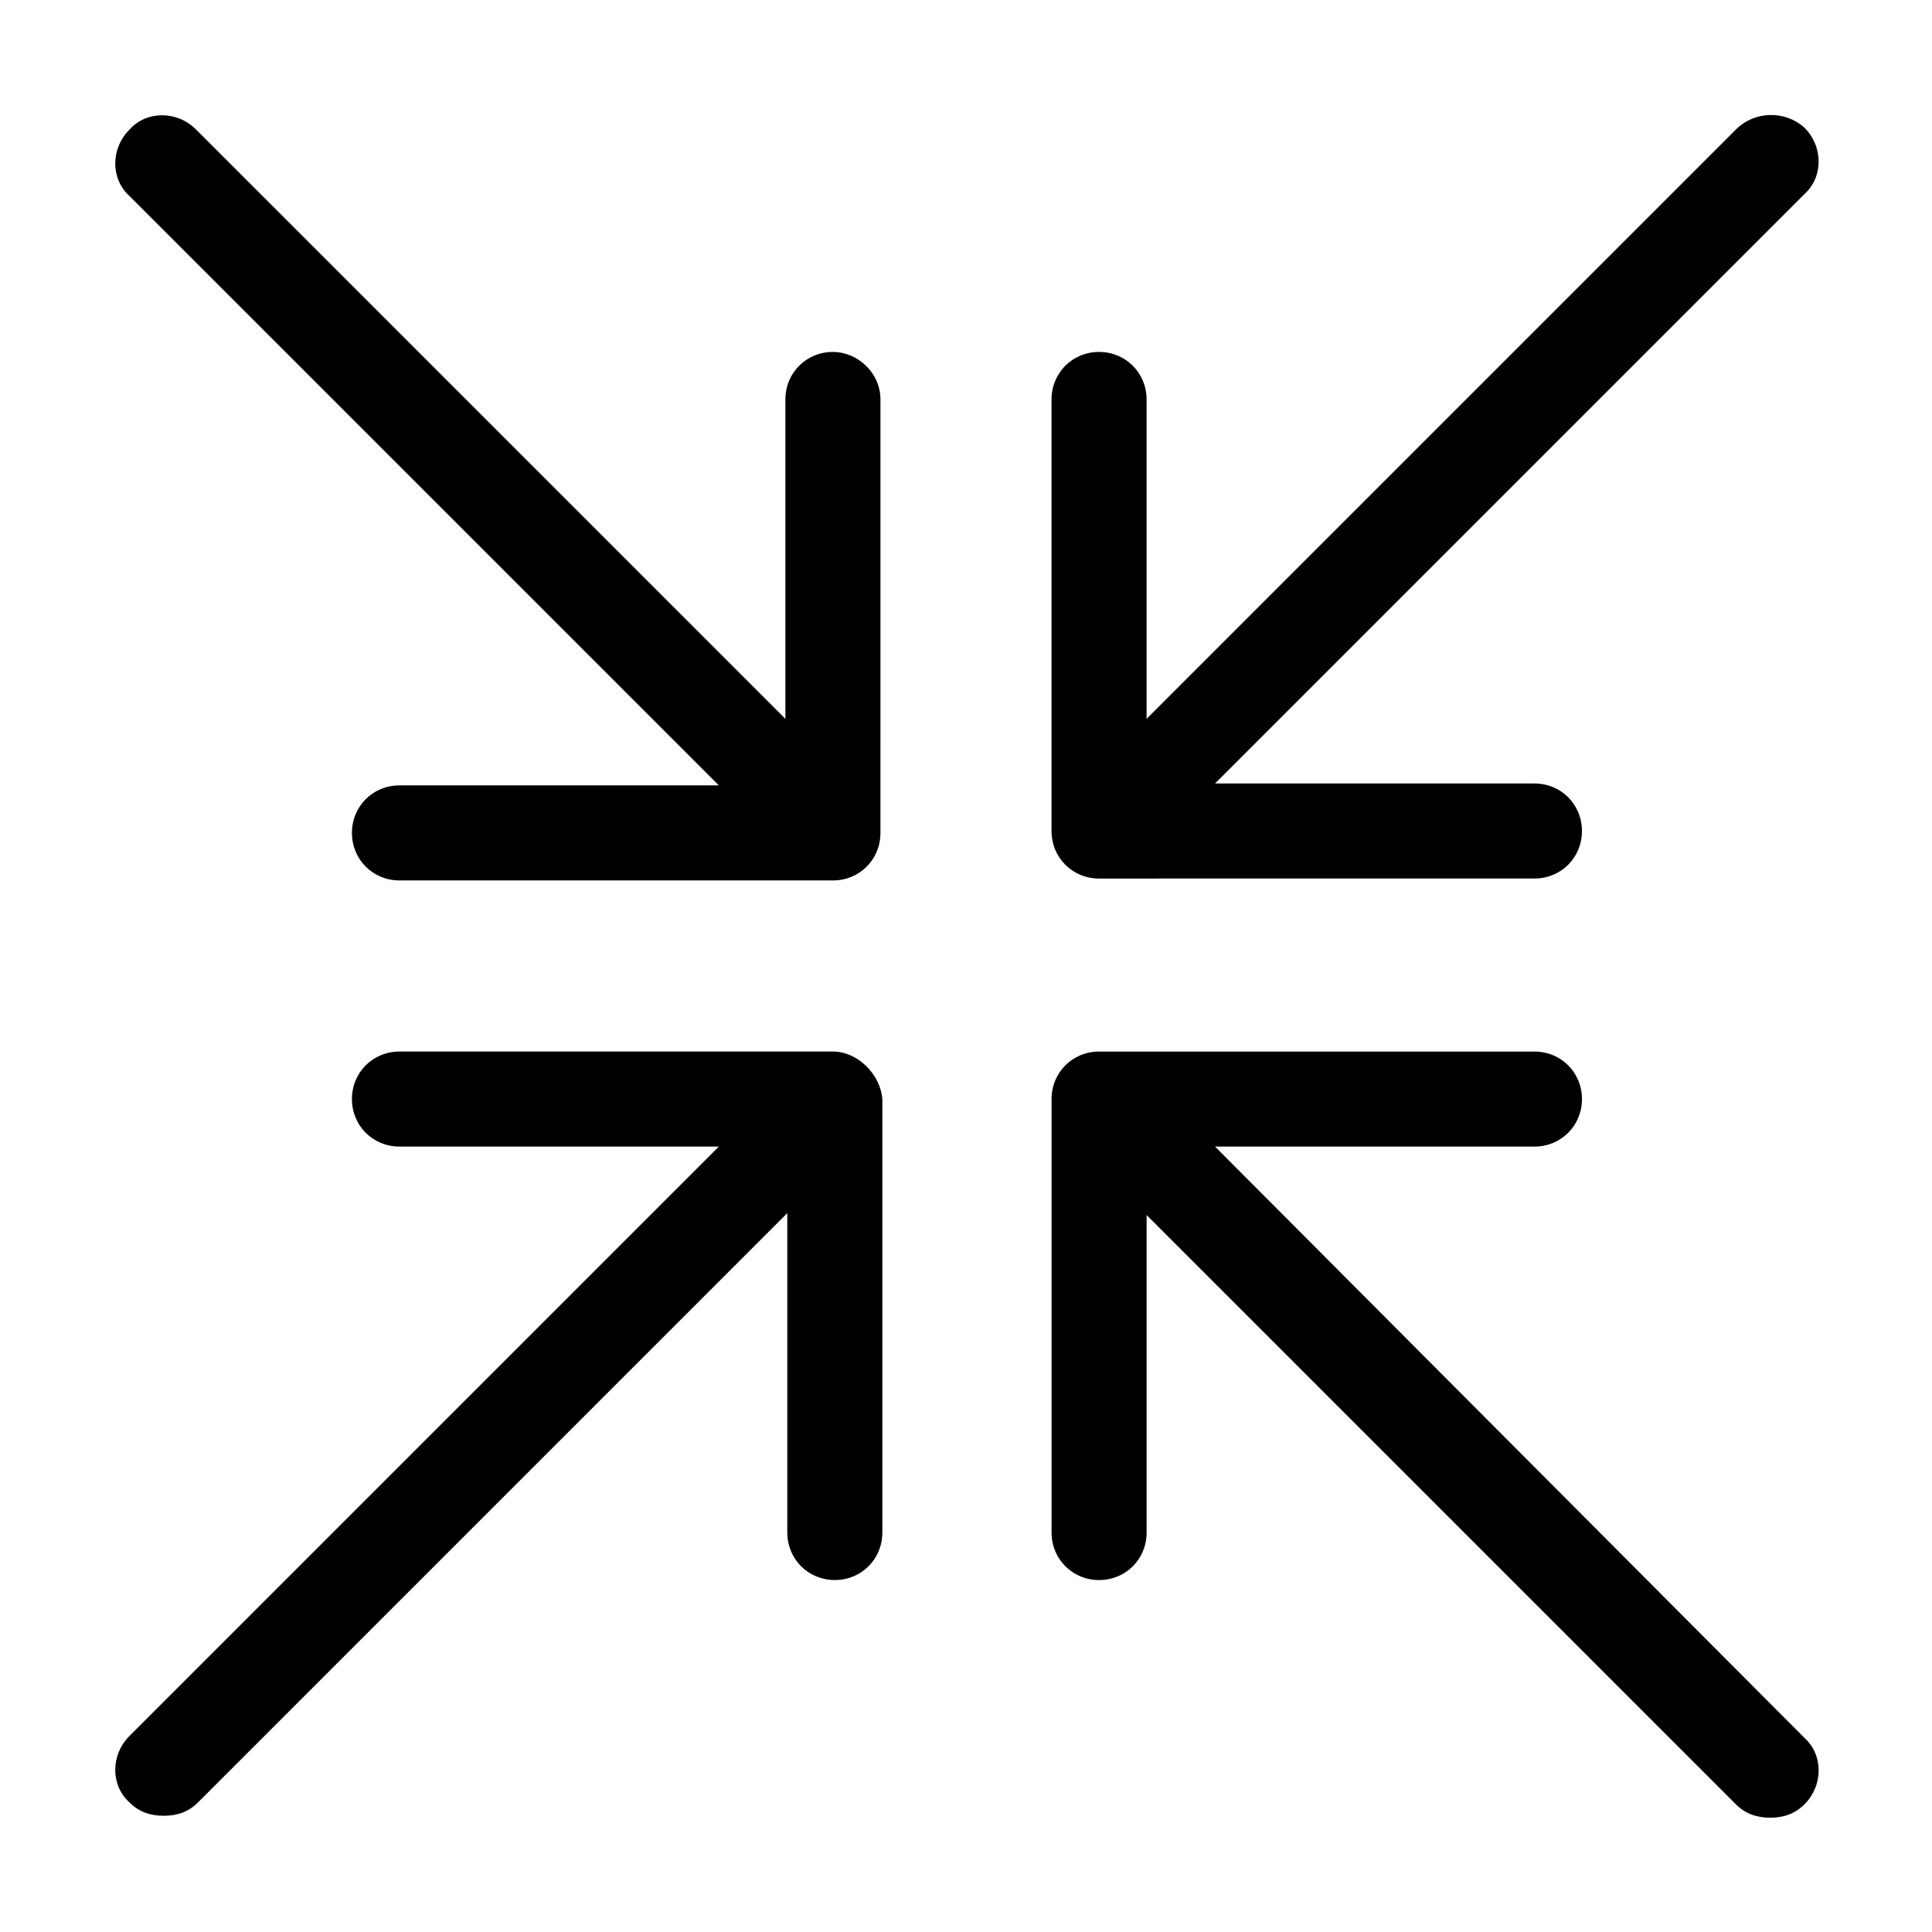<?xml version="1.0" encoding="UTF-8"?>
<!-- Uploaded to: SVG Repo, www.svgrepo.com, Generator: SVG Repo Mixer Tools -->
<svg fill="#000000" width="800px" height="800px" version="1.1" viewBox="144 144 512 512" xmlns="http://www.w3.org/2000/svg">
 <path d="m622.18 177.82c5.039 5.039 5.039 13.098 0 17.633l-156.18 156.18h84.641c7.055 0 12.594 5.543 12.594 12.594 0 7.055-5.543 12.594-12.594 12.594l-115.38 0.004c-7.055 0-12.594-5.543-12.594-12.594v-114.37c0-7.055 5.543-12.594 12.594-12.594 7.055 0 12.594 5.543 12.594 12.594v84.641l156.18-156.18c5.039-5.039 13.102-5.039 18.141-0.504zm-257.45 244.85h-114.87c-7.055 0-12.594 5.543-12.594 12.594 0 7.055 5.543 12.594 12.594 12.594h84.641l-156.18 156.18c-5.039 5.039-5.039 13.098 0 17.633 2.519 2.519 5.543 3.527 9.07 3.527 3.527 0 6.551-1.008 9.07-3.527l156.18-156.18v84.641c0 7.055 5.543 12.594 12.594 12.594 7.055 0 12.594-5.543 12.594-12.594v-114.87c-0.504-6.551-6.551-12.594-13.102-12.594zm0-185.4c-7.055 0-12.594 5.543-12.594 12.594v84.641l-156.18-156.18c-5.039-5.039-13.098-5.039-17.633 0-5.039 5.039-5.039 13.098 0 17.633l156.18 156.18h-84.641c-7.055 0-12.594 5.543-12.594 12.594 0 7.055 5.543 12.594 12.594 12.594l114.87 0.004c7.055 0 12.594-5.543 12.594-12.594l0.004-114.87c0-7.055-6.047-12.594-12.598-12.594zm101.27 210.59h84.641c7.055 0 12.594-5.543 12.594-12.594 0-7.055-5.543-12.594-12.594-12.594h-115.37c-7.055 0-12.594 5.543-12.594 12.594v114.87c0 7.055 5.543 12.594 12.594 12.594 7.055 0 12.594-5.543 12.594-12.594v-84.137l156.18 156.18c2.519 2.519 5.543 3.527 9.07 3.527s6.551-1.008 9.07-3.527c5.039-5.039 5.039-13.098 0-17.633z"/>
</svg>